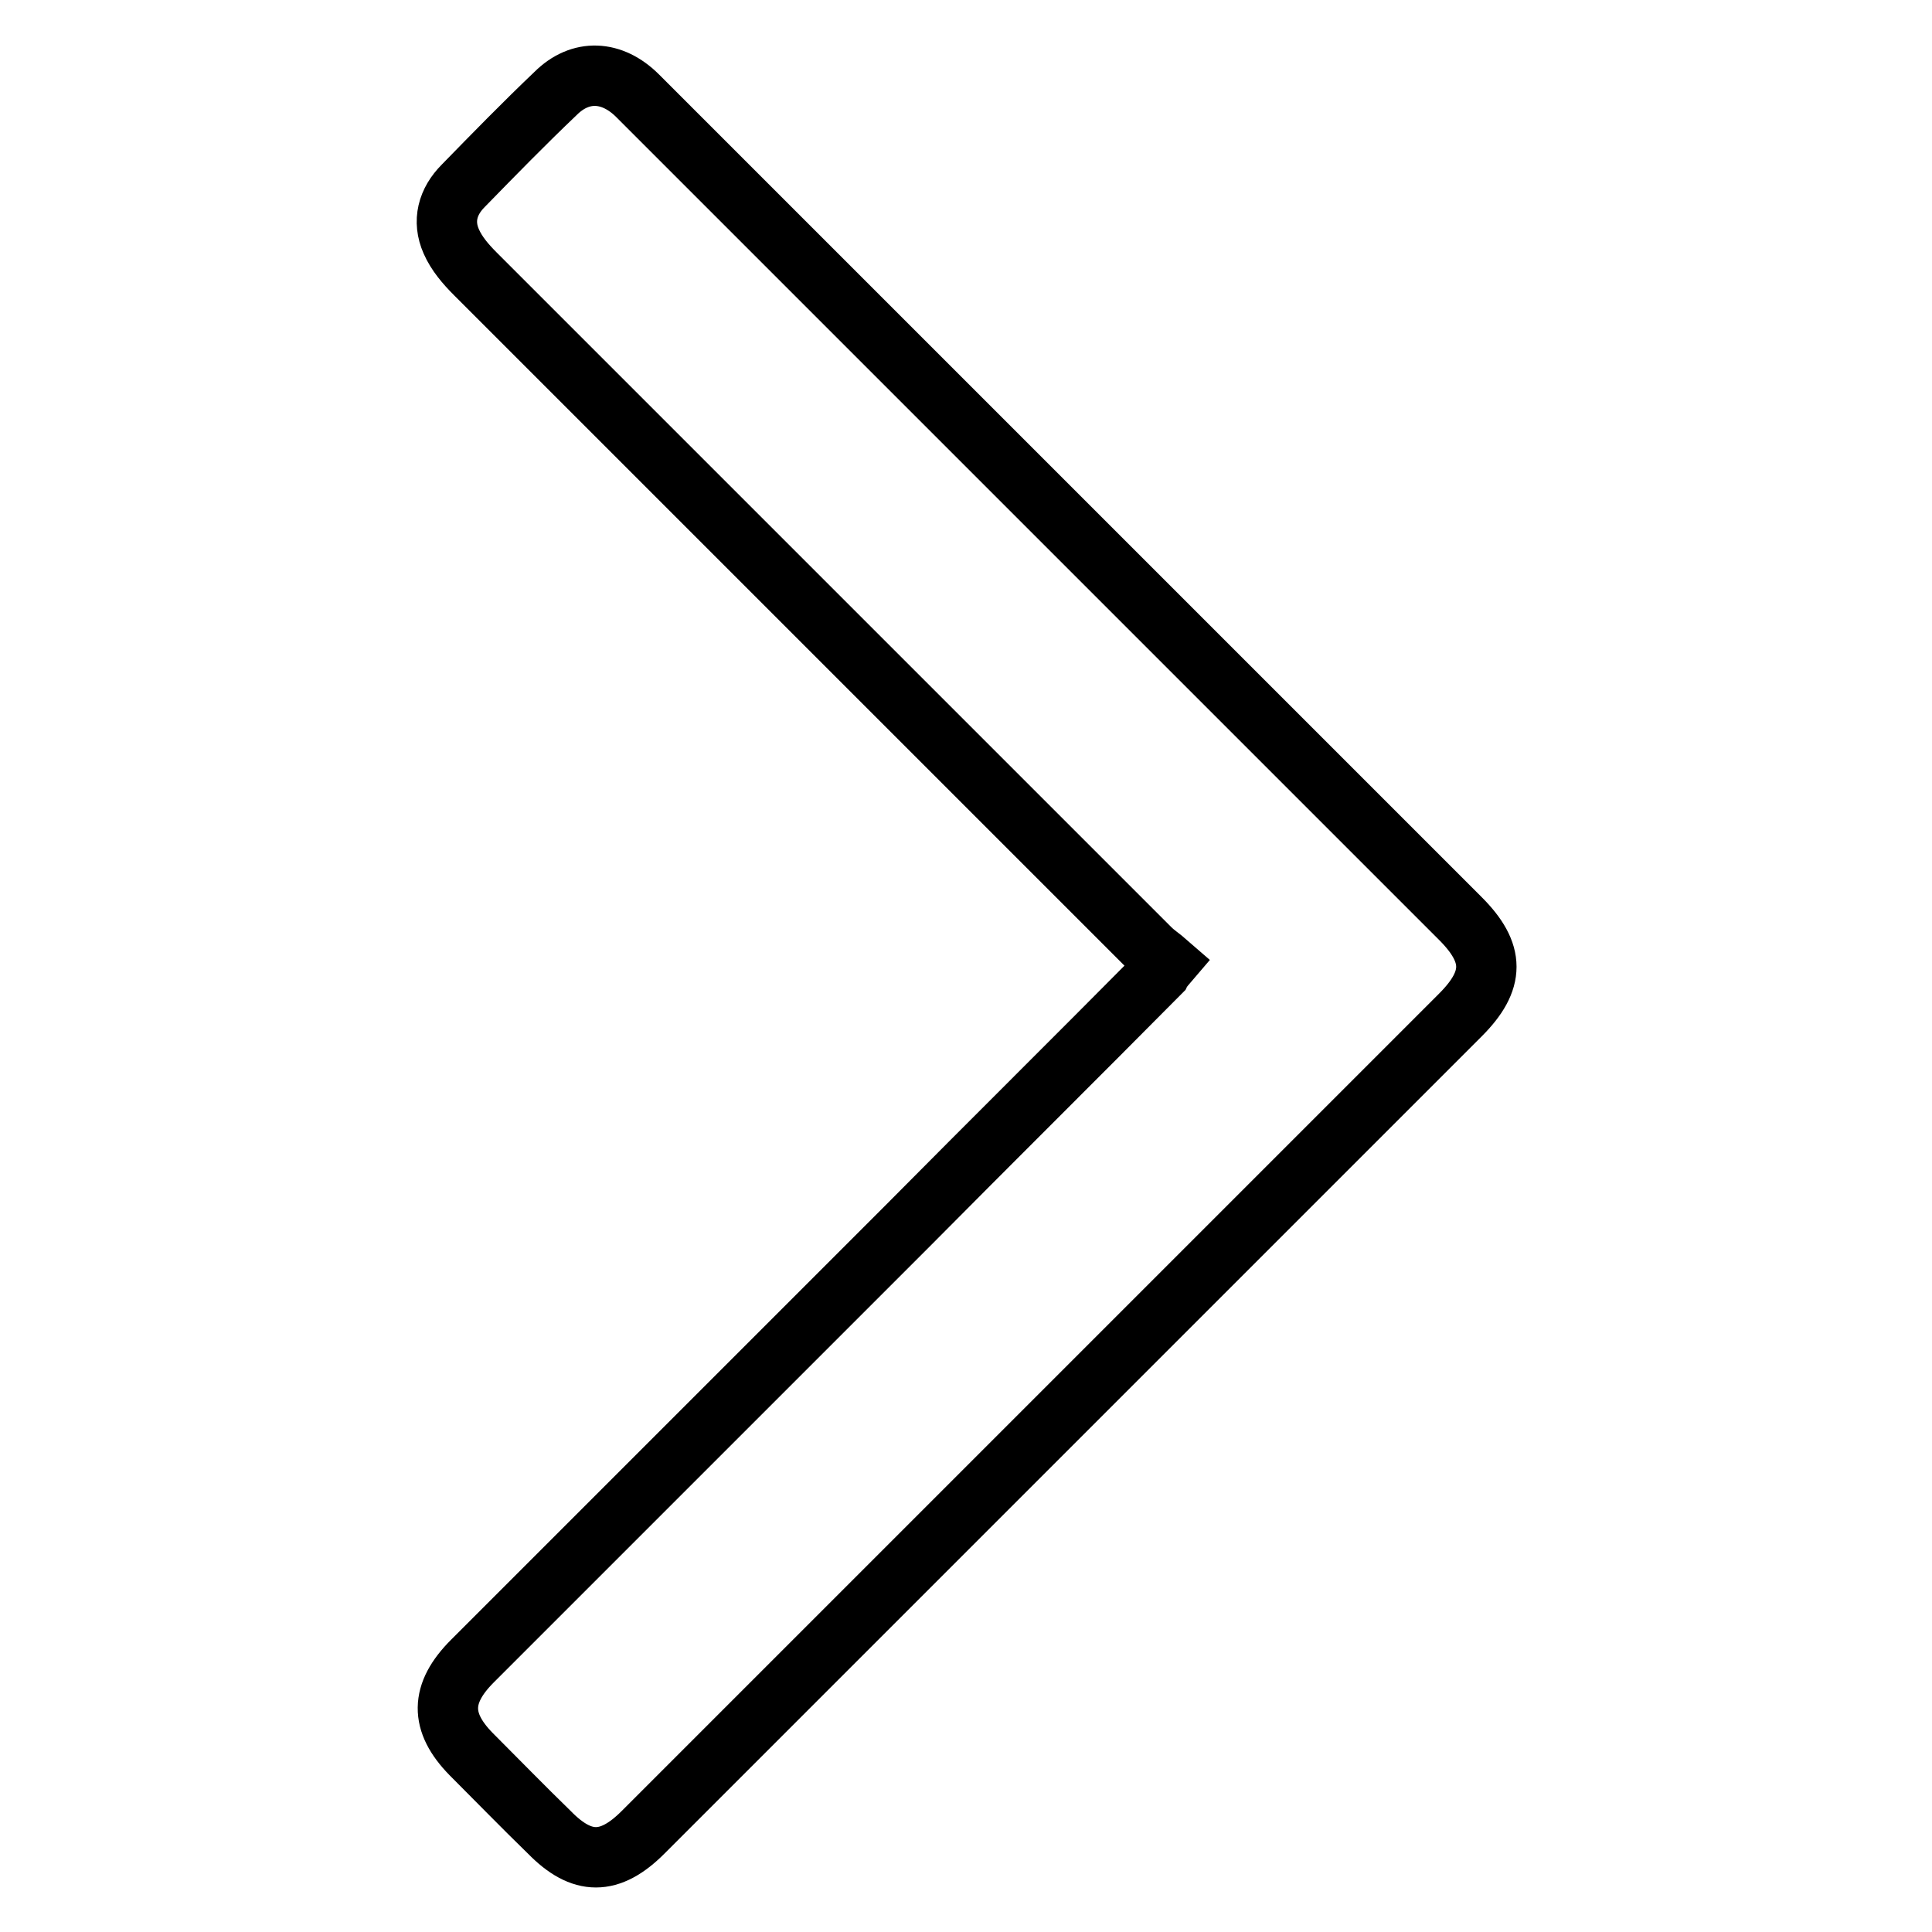<?xml version="1.0" encoding="utf-8"?>
<!-- Svg Vector Icons : http://www.onlinewebfonts.com/icon -->
<!DOCTYPE svg PUBLIC "-//W3C//DTD SVG 1.1//EN" "http://www.w3.org/Graphics/SVG/1.1/DTD/svg11.dtd">
<svg version="1.1" xmlns="http://www.w3.org/2000/svg" xmlns:xlink="http://www.w3.org/1999/xlink" x="0px" y="0px" viewBox="0 0 256 256" enable-background="new 0 0 256 256" xml:space="preserve">
<g><g><path stroke-width="8" fill-opacity="0" stroke="#000000"  d="M154.7,127.6c-0.8-0.7-1.6-1.2-2.3-1.9c-29.8-29.8-59.6-59.6-89.4-89.4c-1.3-1.3-2.5-2.7-3.2-4.3c-1.2-2.7-0.5-5.3,1.6-7.4c4-4.1,8-8.2,12.2-12.2c3.3-3.3,7.5-3.1,10.9,0.3c7.9,7.9,15.8,15.8,23.7,23.7c28.4,28.4,56.8,56.8,85.3,85.3c4.6,4.6,4.6,8.2,0,12.8c-36.1,36.1-72.2,72.2-108.3,108.3c-4.4,4.4-8.1,4.4-12.4,0c-3.5-3.4-6.9-6.9-10.4-10.4c-4.1-4.2-4.1-8,0.2-12.3c19.2-19.2,38.3-38.3,57.5-57.5c11.2-11.3,22.5-22.5,33.7-33.8C153.9,128.6,154.1,128.3,154.7,127.6z"/></g></g>
</svg>